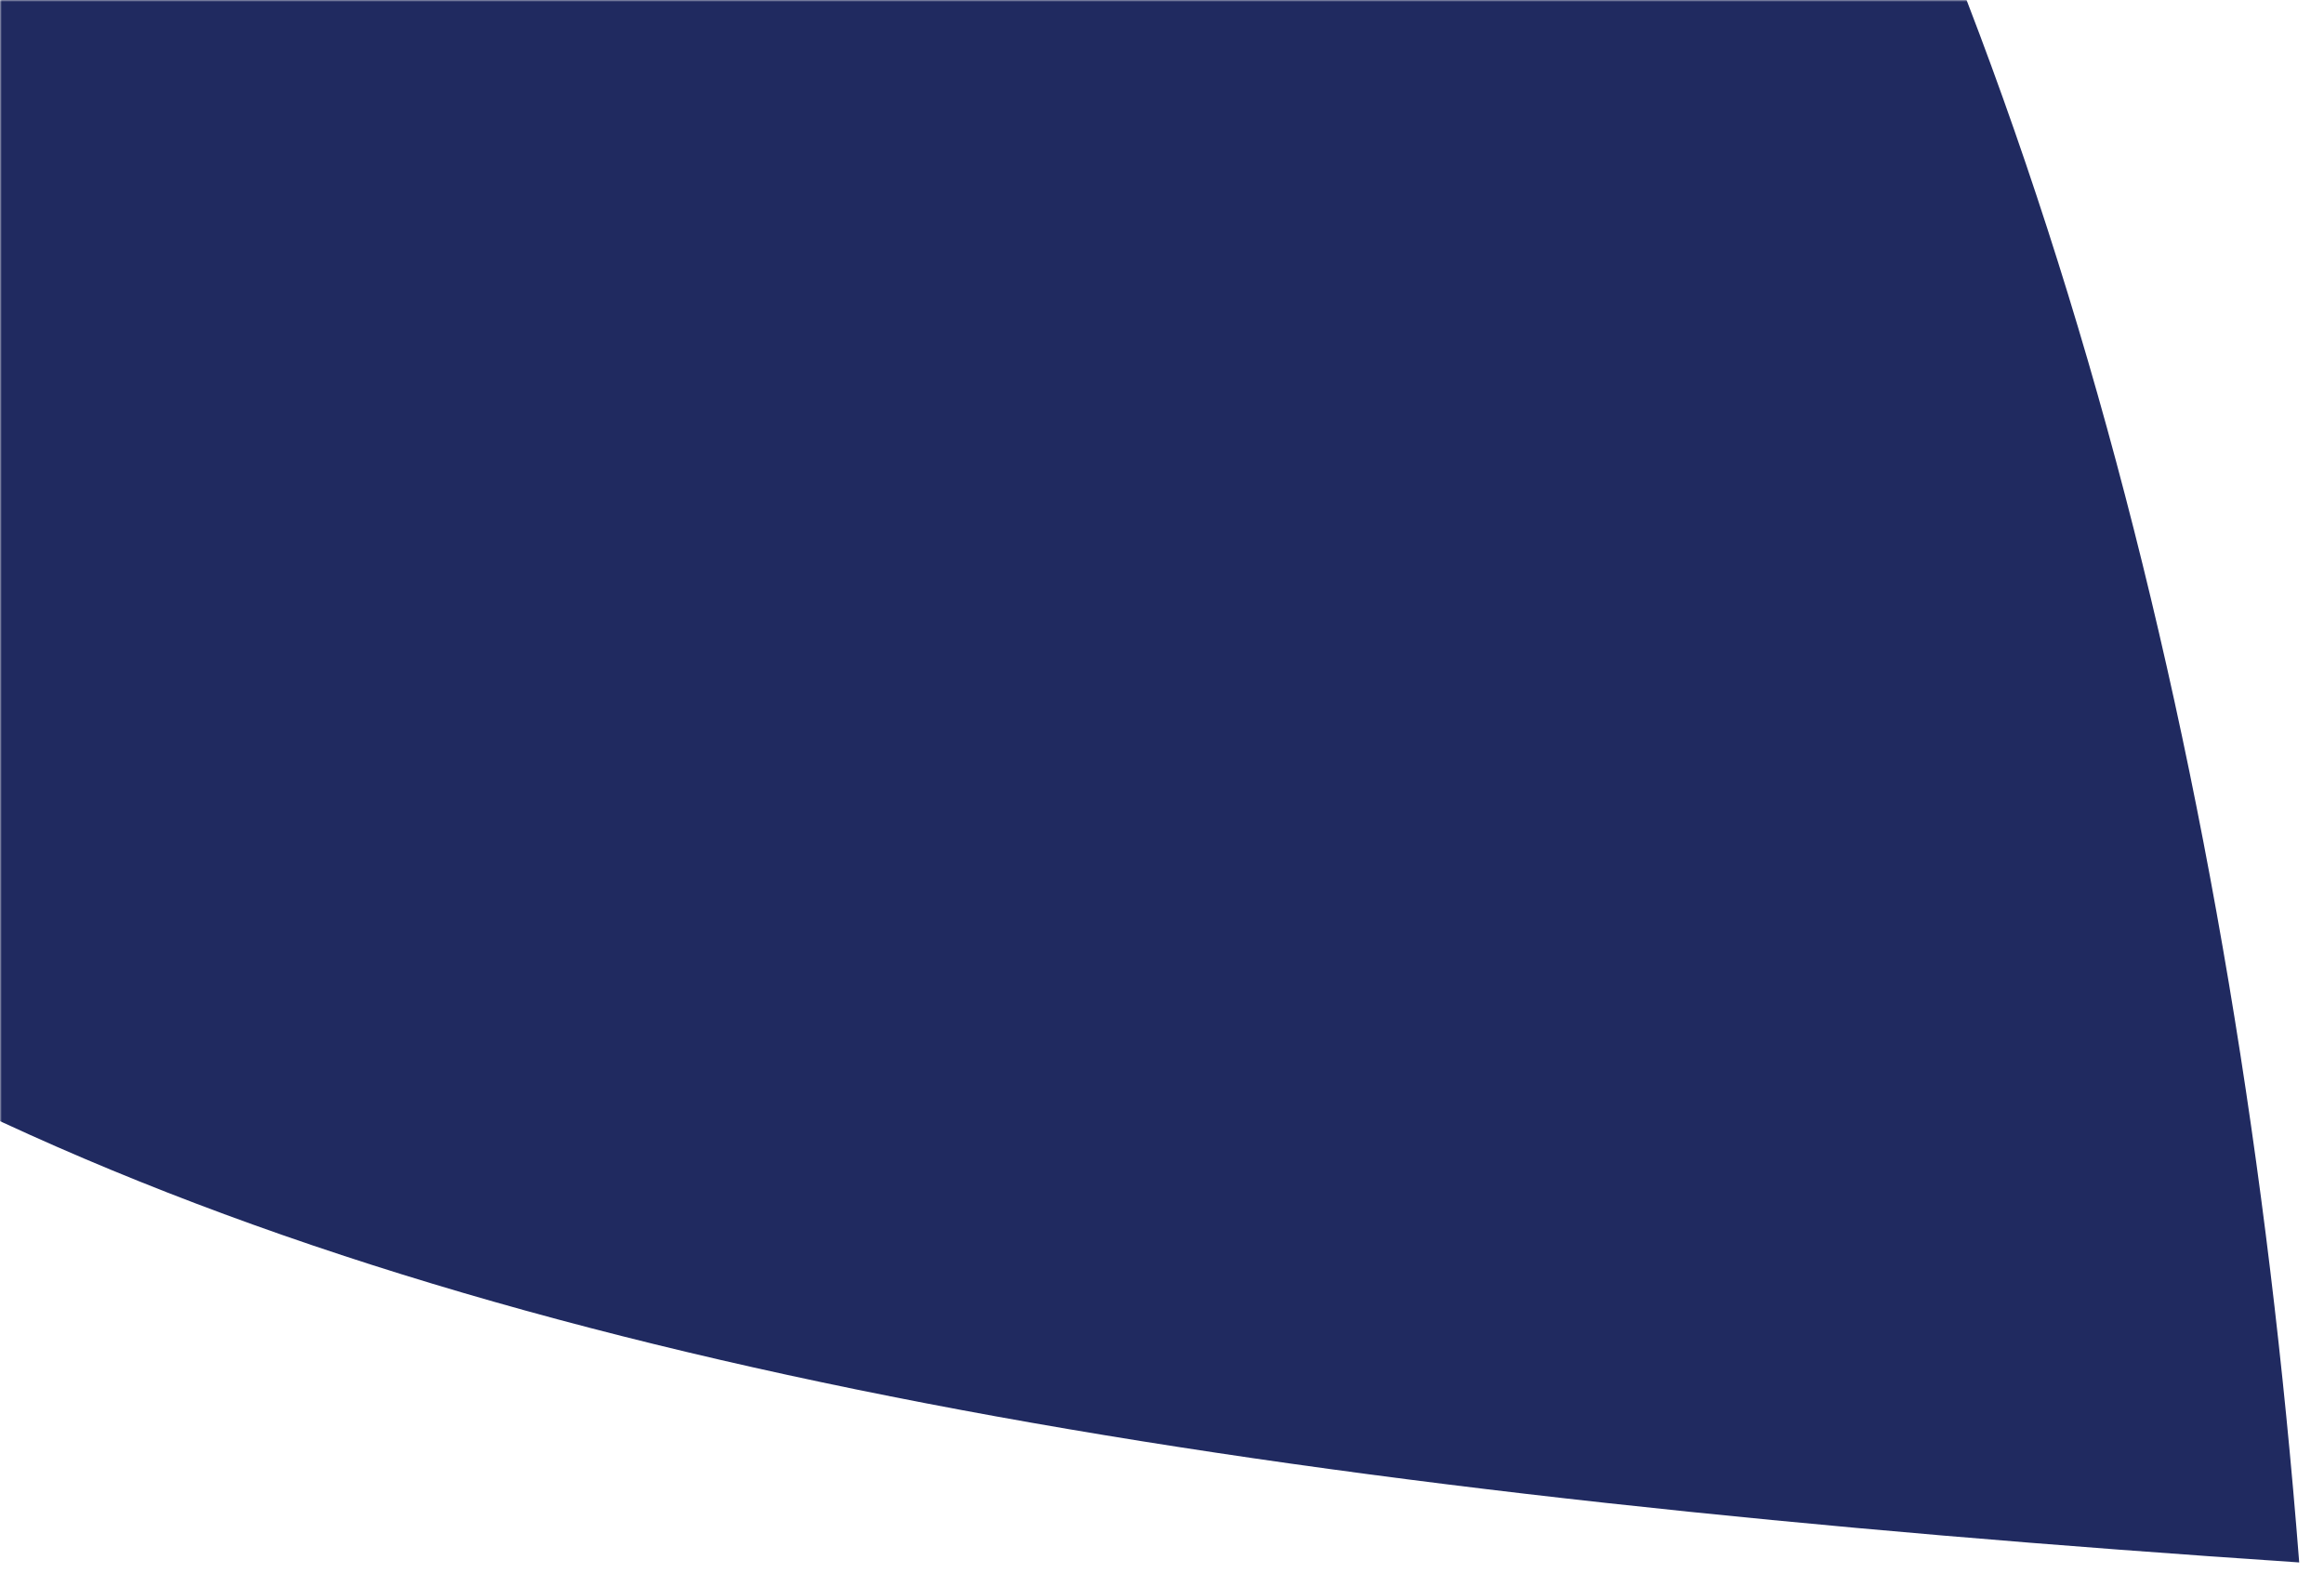 <?xml version="1.0" encoding="UTF-8"?>
<svg xmlns="http://www.w3.org/2000/svg" width="656" height="444" viewBox="0 0 656 444" fill="none">
  <mask id="mask0_896_224" style="mask-type:alpha" maskUnits="userSpaceOnUse" x="0" y="0" width="656" height="444">
    <rect width="656" height="444" fill="#D9D9D9"></rect>
  </mask>
  <g mask="url(#mask0_896_224)">
    <path d="M26.331 -496.192C-94.689 -522.449 -221.59 -500.44 -327.722 -434.788C-380.64 -316.936 -385.21 -183.284 -340.434 -63.033C-196.133 314.9 95.5 404 649 441C614.5 -1.5 435.764 -404.702 26.331 -496.192Z" fill="#202A60"></path>
  </g>
</svg>
